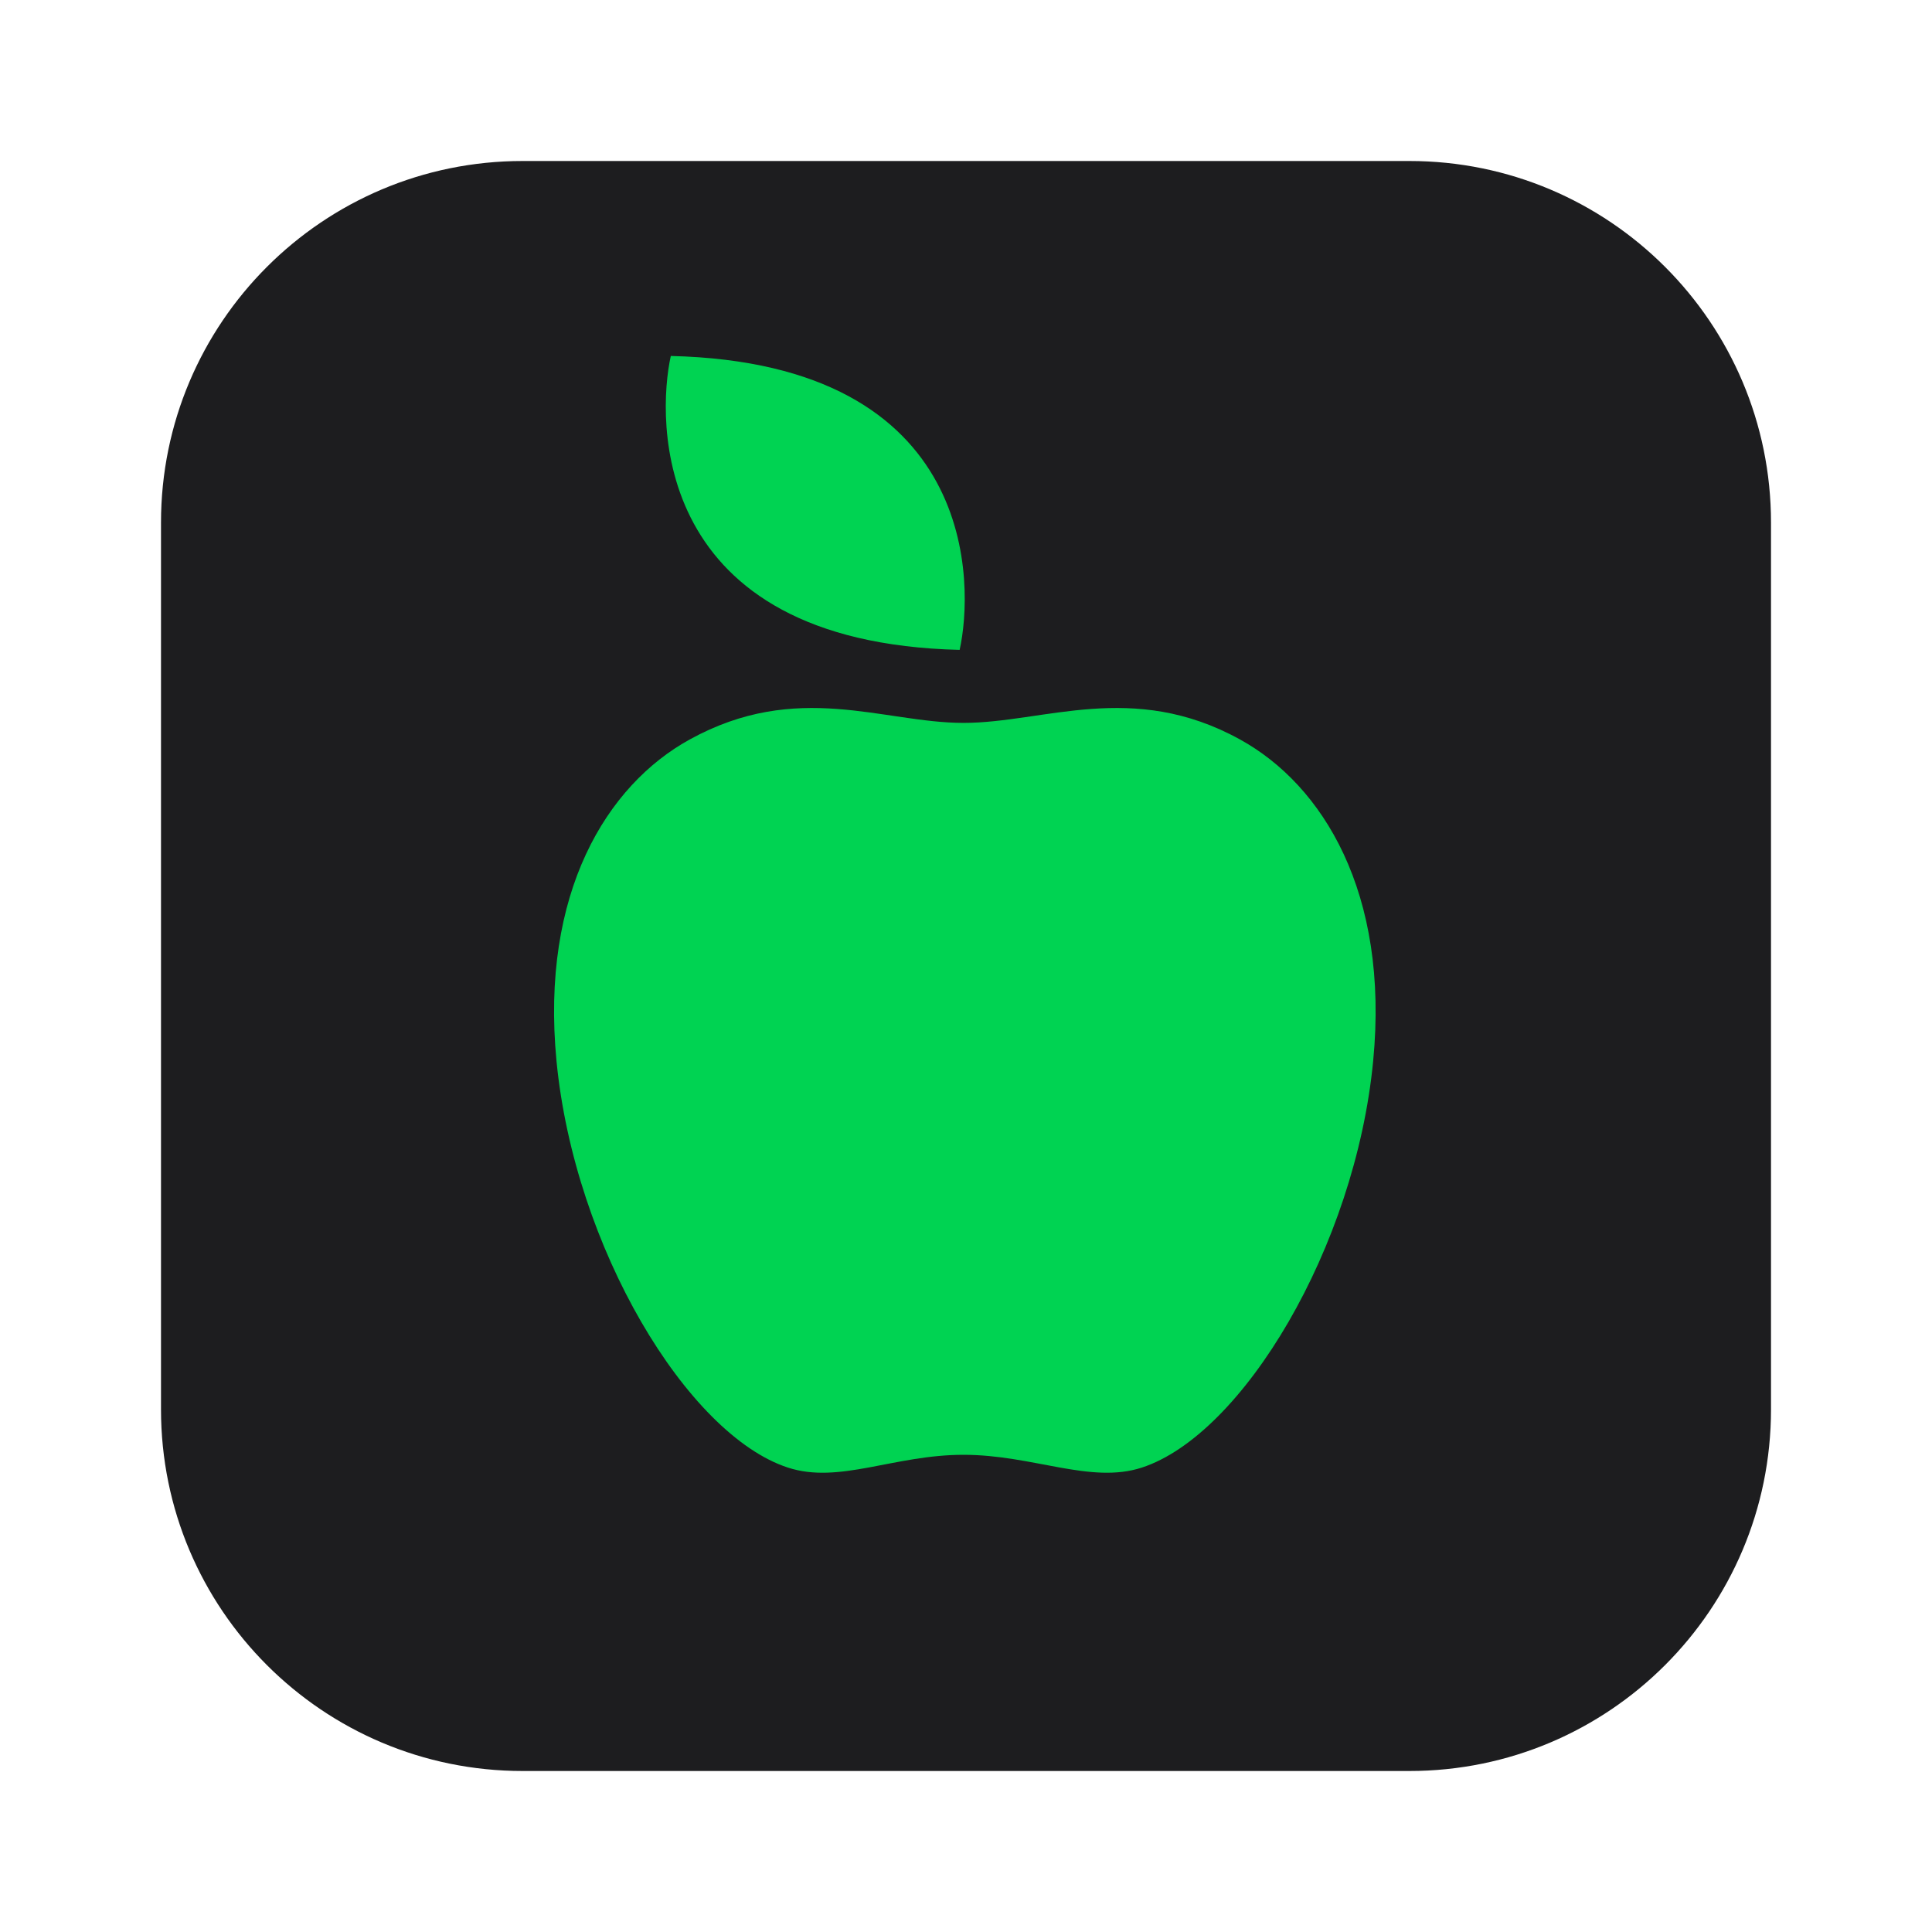 <?xml version="1.0" encoding="UTF-8"?>
<svg xmlns="http://www.w3.org/2000/svg" width="24" height="24" viewBox="0 0 24 24" fill="none">
  <path d="M17.508 2H6.492C4.011 2 2 4.011 2 6.492V17.508C2 19.989 4.011 22 6.492 22H17.508C19.989 22 22 19.989 22 17.508V6.492C22 4.011 19.989 2 17.508 2Z" fill="#1D1D1F"/>
  <path d="M8.333 4.422C12.182 4.513 12.095 7.295 11.921 8.073C8.073 7.981 8.161 5.2 8.333 4.422ZM15.404 9.186C14.067 8.449 12.967 8.98 11.969 8.98C10.969 8.98 9.905 8.449 8.568 9.186C7.538 9.753 6.712 11.09 6.913 13.18C7.137 15.495 8.537 17.823 9.788 18.231C10.424 18.439 11.105 18.072 11.969 18.072C12.832 18.072 13.548 18.439 14.184 18.231C15.435 17.823 16.835 15.495 17.058 13.18C17.26 11.09 16.433 9.753 15.404 9.186Z" fill="#00D352"/>
</svg>
